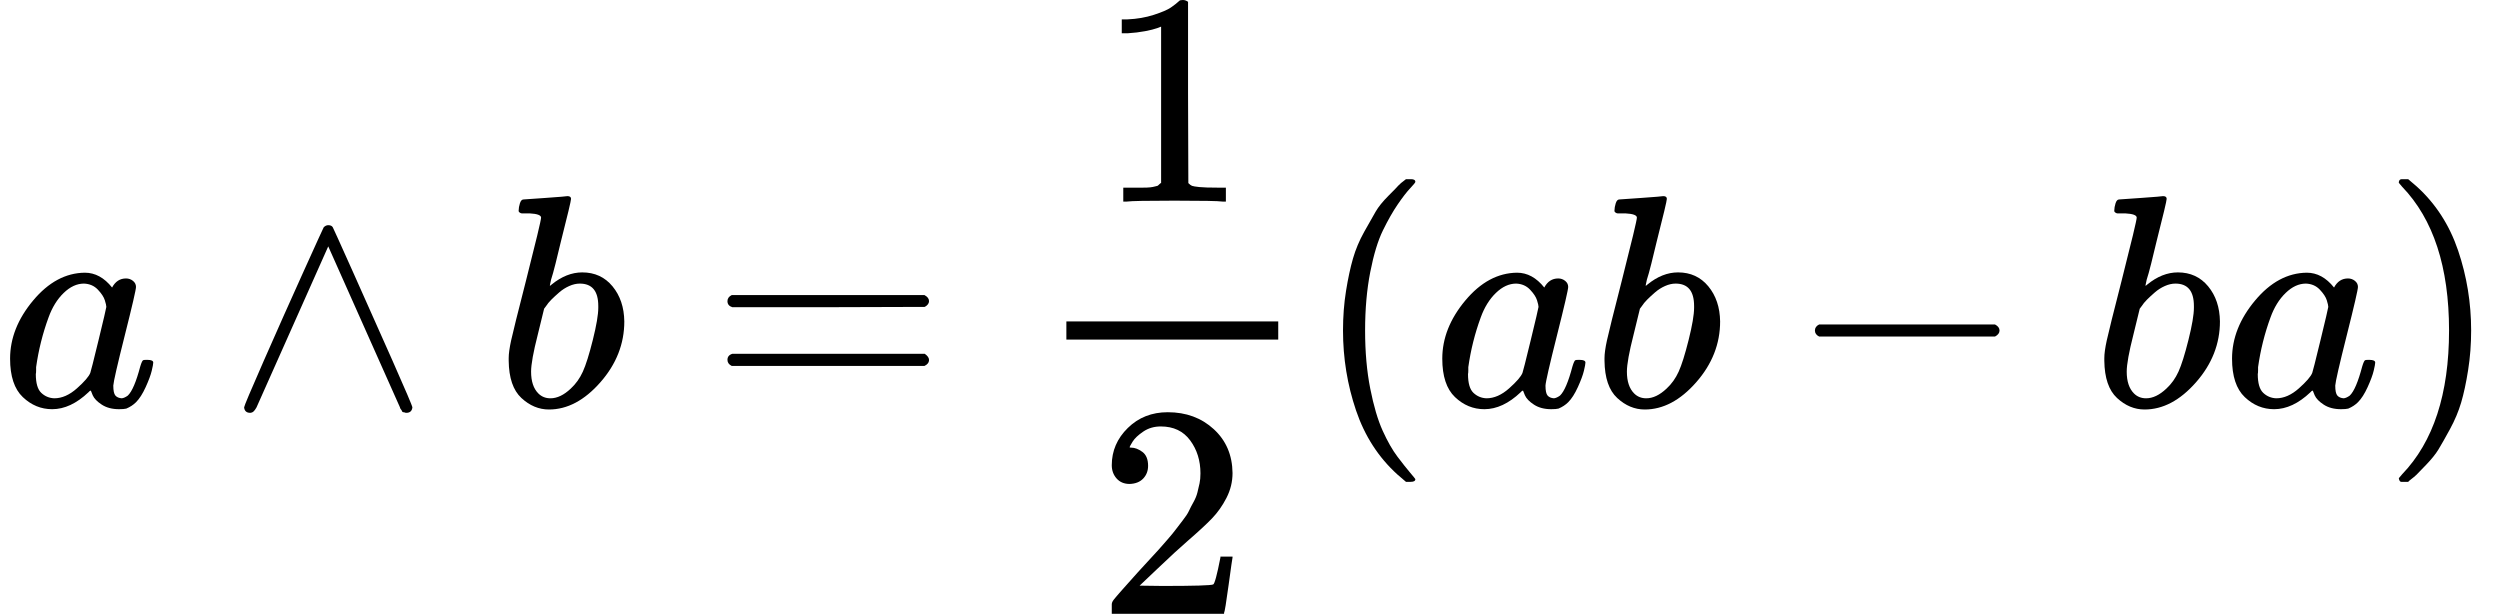 <?xml version="1.0" encoding="UTF-8"?><!DOCTYPE svg PUBLIC "-//W3C//DTD SVG 1.1//EN" "http://www.w3.org/Graphics/SVG/1.1/DTD/svg11.dtd"><svg style="vertical-align: -1.729ex;" xmlns="http://www.w3.org/2000/svg" width="18.687ex" height="4.588ex" role="img" focusable="false" viewBox="0 -1264 8259.4 2028" xmlns:xlink="http://www.w3.org/1999/xlink"><defs><path id="MJX-16839-TEX-I-1D44E" d="M33 157Q33 258 109 349T280 441Q331 441 370 392Q386 422 416 422Q429 422 439 414T449 394Q449 381 412 234T374 68Q374 43 381 35T402 26Q411 27 422 35Q443 55 463 131Q469 151 473 152Q475 153 483 153H487Q506 153 506 144Q506 138 501 117T481 63T449 13Q436 0 417 -8Q409 -10 393 -10Q359 -10 336 5T306 36L300 51Q299 52 296 50Q294 48 292 46Q233 -10 172 -10Q117 -10 75 30T33 157ZM351 328Q351 334 346 350T323 385T277 405Q242 405 210 374T160 293Q131 214 119 129Q119 126 119 118T118 106Q118 61 136 44T179 26Q217 26 254 59T298 110Q300 114 325 217T351 328Z"></path><path id="MJX-16839-TEX-N-2227" d="M318 591Q325 598 333 598Q344 598 348 591Q349 590 414 445T545 151T611 -4Q609 -22 591 -22Q588 -22 586 -21T581 -20T577 -17T575 -13T572 -9T570 -4L333 528L96 -4Q87 -20 80 -21Q78 -22 75 -22Q57 -22 55 -4Q55 2 120 150T251 444T318 591Z"></path><path id="MJX-16839-TEX-I-1D44F" d="M73 647Q73 657 77 670T89 683Q90 683 161 688T234 694Q246 694 246 685T212 542Q204 508 195 472T180 418L176 399Q176 396 182 402Q231 442 283 442Q345 442 383 396T422 280Q422 169 343 79T173 -11Q123 -11 82 27T40 150V159Q40 180 48 217T97 414Q147 611 147 623T109 637Q104 637 101 637H96Q86 637 83 637T76 640T73 647ZM336 325V331Q336 405 275 405Q258 405 240 397T207 376T181 352T163 330L157 322L136 236Q114 150 114 114Q114 66 138 42Q154 26 178 26Q211 26 245 58Q270 81 285 114T318 219Q336 291 336 325Z"></path><path id="MJX-16839-TEX-N-3D" d="M56 347Q56 360 70 367H707Q722 359 722 347Q722 336 708 328L390 327H72Q56 332 56 347ZM56 153Q56 168 72 173H708Q722 163 722 153Q722 140 707 133H70Q56 140 56 153Z"></path><path id="MJX-16839-TEX-N-31" d="M213 578L200 573Q186 568 160 563T102 556H83V602H102Q149 604 189 617T245 641T273 663Q275 666 285 666Q294 666 302 660V361L303 61Q310 54 315 52T339 48T401 46H427V0H416Q395 3 257 3Q121 3 100 0H88V46H114Q136 46 152 46T177 47T193 50T201 52T207 57T213 61V578Z"></path><path id="MJX-16839-TEX-N-32" d="M109 429Q82 429 66 447T50 491Q50 562 103 614T235 666Q326 666 387 610T449 465Q449 422 429 383T381 315T301 241Q265 210 201 149L142 93L218 92Q375 92 385 97Q392 99 409 186V189H449V186Q448 183 436 95T421 3V0H50V19V31Q50 38 56 46T86 81Q115 113 136 137Q145 147 170 174T204 211T233 244T261 278T284 308T305 340T320 369T333 401T340 431T343 464Q343 527 309 573T212 619Q179 619 154 602T119 569T109 550Q109 549 114 549Q132 549 151 535T170 489Q170 464 154 447T109 429Z"></path><path id="MJX-16839-TEX-N-28" d="M94 250Q94 319 104 381T127 488T164 576T202 643T244 695T277 729T302 750H315H319Q333 750 333 741Q333 738 316 720T275 667T226 581T184 443T167 250T184 58T225 -81T274 -167T316 -220T333 -241Q333 -250 318 -250H315H302L274 -226Q180 -141 137 -14T94 250Z"></path><path id="MJX-16839-TEX-N-2212" d="M84 237T84 250T98 270H679Q694 262 694 250T679 230H98Q84 237 84 250Z"></path><path id="MJX-16839-TEX-N-29" d="M60 749L64 750Q69 750 74 750H86L114 726Q208 641 251 514T294 250Q294 182 284 119T261 12T224 -76T186 -143T145 -194T113 -227T90 -246Q87 -249 86 -250H74Q66 -250 63 -250T58 -247T55 -238Q56 -237 66 -225Q221 -64 221 250T66 725Q56 737 55 738Q55 746 60 749Z"></path></defs><g stroke="currentColor" fill="currentColor" stroke-width="0" transform="scale(1,-1)"><g data-mml-node="math"><g data-mml-node="mtable"><g data-mml-node="mtr" transform="translate(0,-78)"><g data-mml-node="mtd"><g data-mml-node="mi"><use data-c="1D44E" xlink:href="#MJX-16839-TEX-I-1D44E"></use></g><g data-mml-node="mo" transform="translate(751.2,0)"><use data-c="2227" xlink:href="#MJX-16839-TEX-N-2227"></use></g><g data-mml-node="mi" transform="translate(1640.4,0)"><use data-c="1D44F" xlink:href="#MJX-16839-TEX-I-1D44F"></use></g><g data-mml-node="mo" transform="translate(2347.2,0)"><use data-c="3D" xlink:href="#MJX-16839-TEX-N-3D"></use></g><g data-mml-node="mfrac" transform="translate(3403,0)"><g data-mml-node="mn" transform="translate(220,676)"><use data-c="31" xlink:href="#MJX-16839-TEX-N-31"></use></g><g data-mml-node="mn" transform="translate(220,-686)"><use data-c="32" xlink:href="#MJX-16839-TEX-N-32"></use></g><rect width="700" height="60" x="120" y="220"></rect></g><g data-mml-node="mo" transform="translate(4343,0)"><use data-c="28" xlink:href="#MJX-16839-TEX-N-28"></use></g><g data-mml-node="mi" transform="translate(4732,0)"><use data-c="1D44E" xlink:href="#MJX-16839-TEX-I-1D44E"></use></g><g data-mml-node="mi" transform="translate(5261,0)"><use data-c="1D44F" xlink:href="#MJX-16839-TEX-I-1D44F"></use></g><g data-mml-node="mo" transform="translate(5912.2,0)"><use data-c="2212" xlink:href="#MJX-16839-TEX-N-2212"></use></g><g data-mml-node="mi" transform="translate(6912.4,0)"><use data-c="1D44F" xlink:href="#MJX-16839-TEX-I-1D44F"></use></g><g data-mml-node="mi" transform="translate(7341.4,0)"><use data-c="1D44E" xlink:href="#MJX-16839-TEX-I-1D44E"></use></g><g data-mml-node="mo" transform="translate(7870.4,0)"><use data-c="29" xlink:href="#MJX-16839-TEX-N-29"></use></g></g></g></g></g></g></svg>